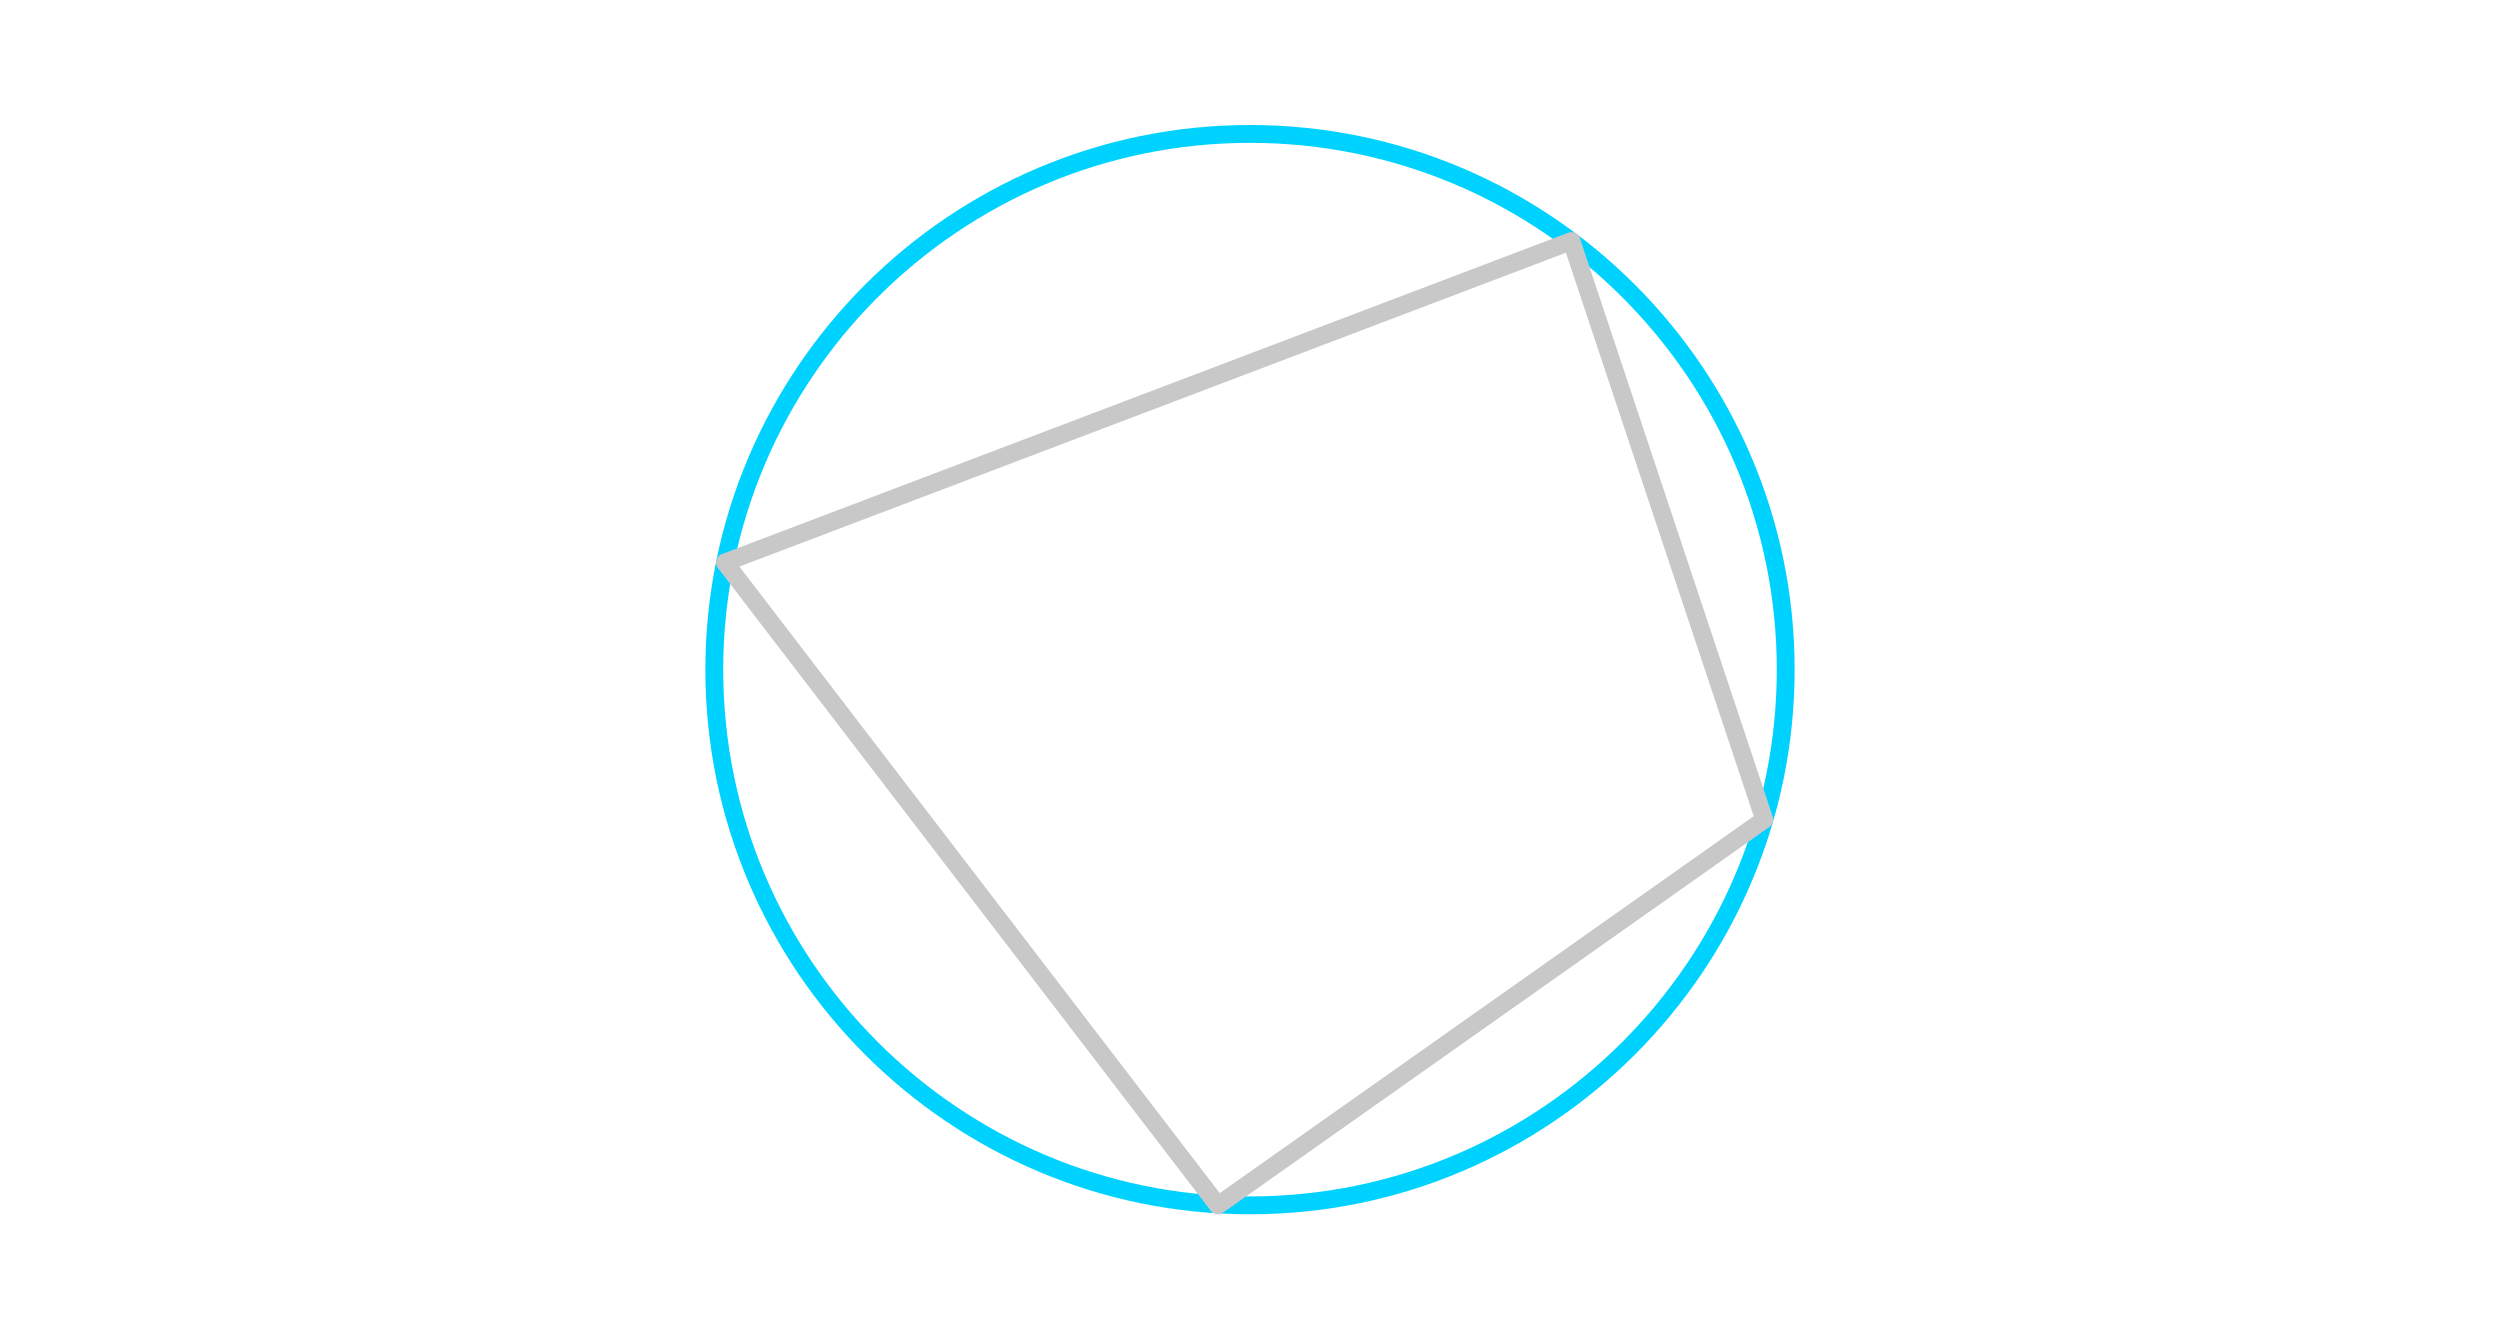 <?xml version="1.0" encoding="iso-8859-1"?>
<!-- Generator: Adobe Illustrator 16.0.3, SVG Export Plug-In . SVG Version: 6.00 Build 0)  -->
<!DOCTYPE svg PUBLIC "-//W3C//DTD SVG 1.1//EN" "http://www.w3.org/Graphics/SVG/1.1/DTD/svg11.dtd">
<svg version="1.1" xmlns="http://www.w3.org/2000/svg" xmlns:xlink="http://www.w3.org/1999/xlink" x="0px" y="0px" width="280px"
	 height="150px" viewBox="933.5 -1071.5 280 150" style="enable-background:new 933.5 -1071.5 280 150;" xml:space="preserve">
<g id="Layer_1">
	<g id="New_Symbol_2">
	</g>
	<g id="New_Symbol_3_">
	</g>
	<g id="New_Symbol_2_">
	</g>
	<g id="New_Symbol_1_">
	</g>
	<g id="New_Symbol">
	</g>
	<g>
		<g>
			<g>
				<g>
					<g>
						<g>
							<path style="fill:#00D2FF;" d="M1073.5-935.5c-33.636,0-61-27.364-61-61s27.364-61,61-61s61,27.364,61,61
								S1107.136-935.5,1073.5-935.5z M1073.5-1055.5c-32.532,0-59,26.467-59,59s26.468,59,59,59s59-26.467,59-59
								S1106.032-1055.5,1073.5-1055.5z"/>
						</g>
						<g>
							<g>
								<g>
									<g>
										<g style="opacity:0;">
											<rect x="933.5" y="-1071.5" style="fill:#FFFFFF;" width="280" height="150"/>
										</g>
									</g>
								</g>
							</g>
						</g>
					</g>
				</g>
			</g>
			<g>
				<path style="fill:#C8C8C8;" d="M1069.901-935.5c-0.301,0-0.599-0.135-0.795-0.392l-55.2-72
					c-0.192-0.251-0.254-0.578-0.168-0.882c0.086-0.304,0.312-0.549,0.606-0.662l94.8-36c0.255-0.097,0.537-0.086,0.784,0.032
					c0.246,0.117,0.434,0.329,0.52,0.587l21.6,64.8c0.14,0.418-0.011,0.879-0.371,1.133l-61.199,43.2
					C1070.302-935.56,1070.101-935.5,1069.901-935.5z M1016.312-1008.042l53.798,70.17l59.807-42.217l-21.035-63.106
					L1016.312-1008.042z"/>
			</g>
		</g>
	</g>
</g>
<g id="Isolation_Mode">
</g>
<g id="nyt_x5F_exporter_x5F_info" style="display:none;">
</g>
</svg>
